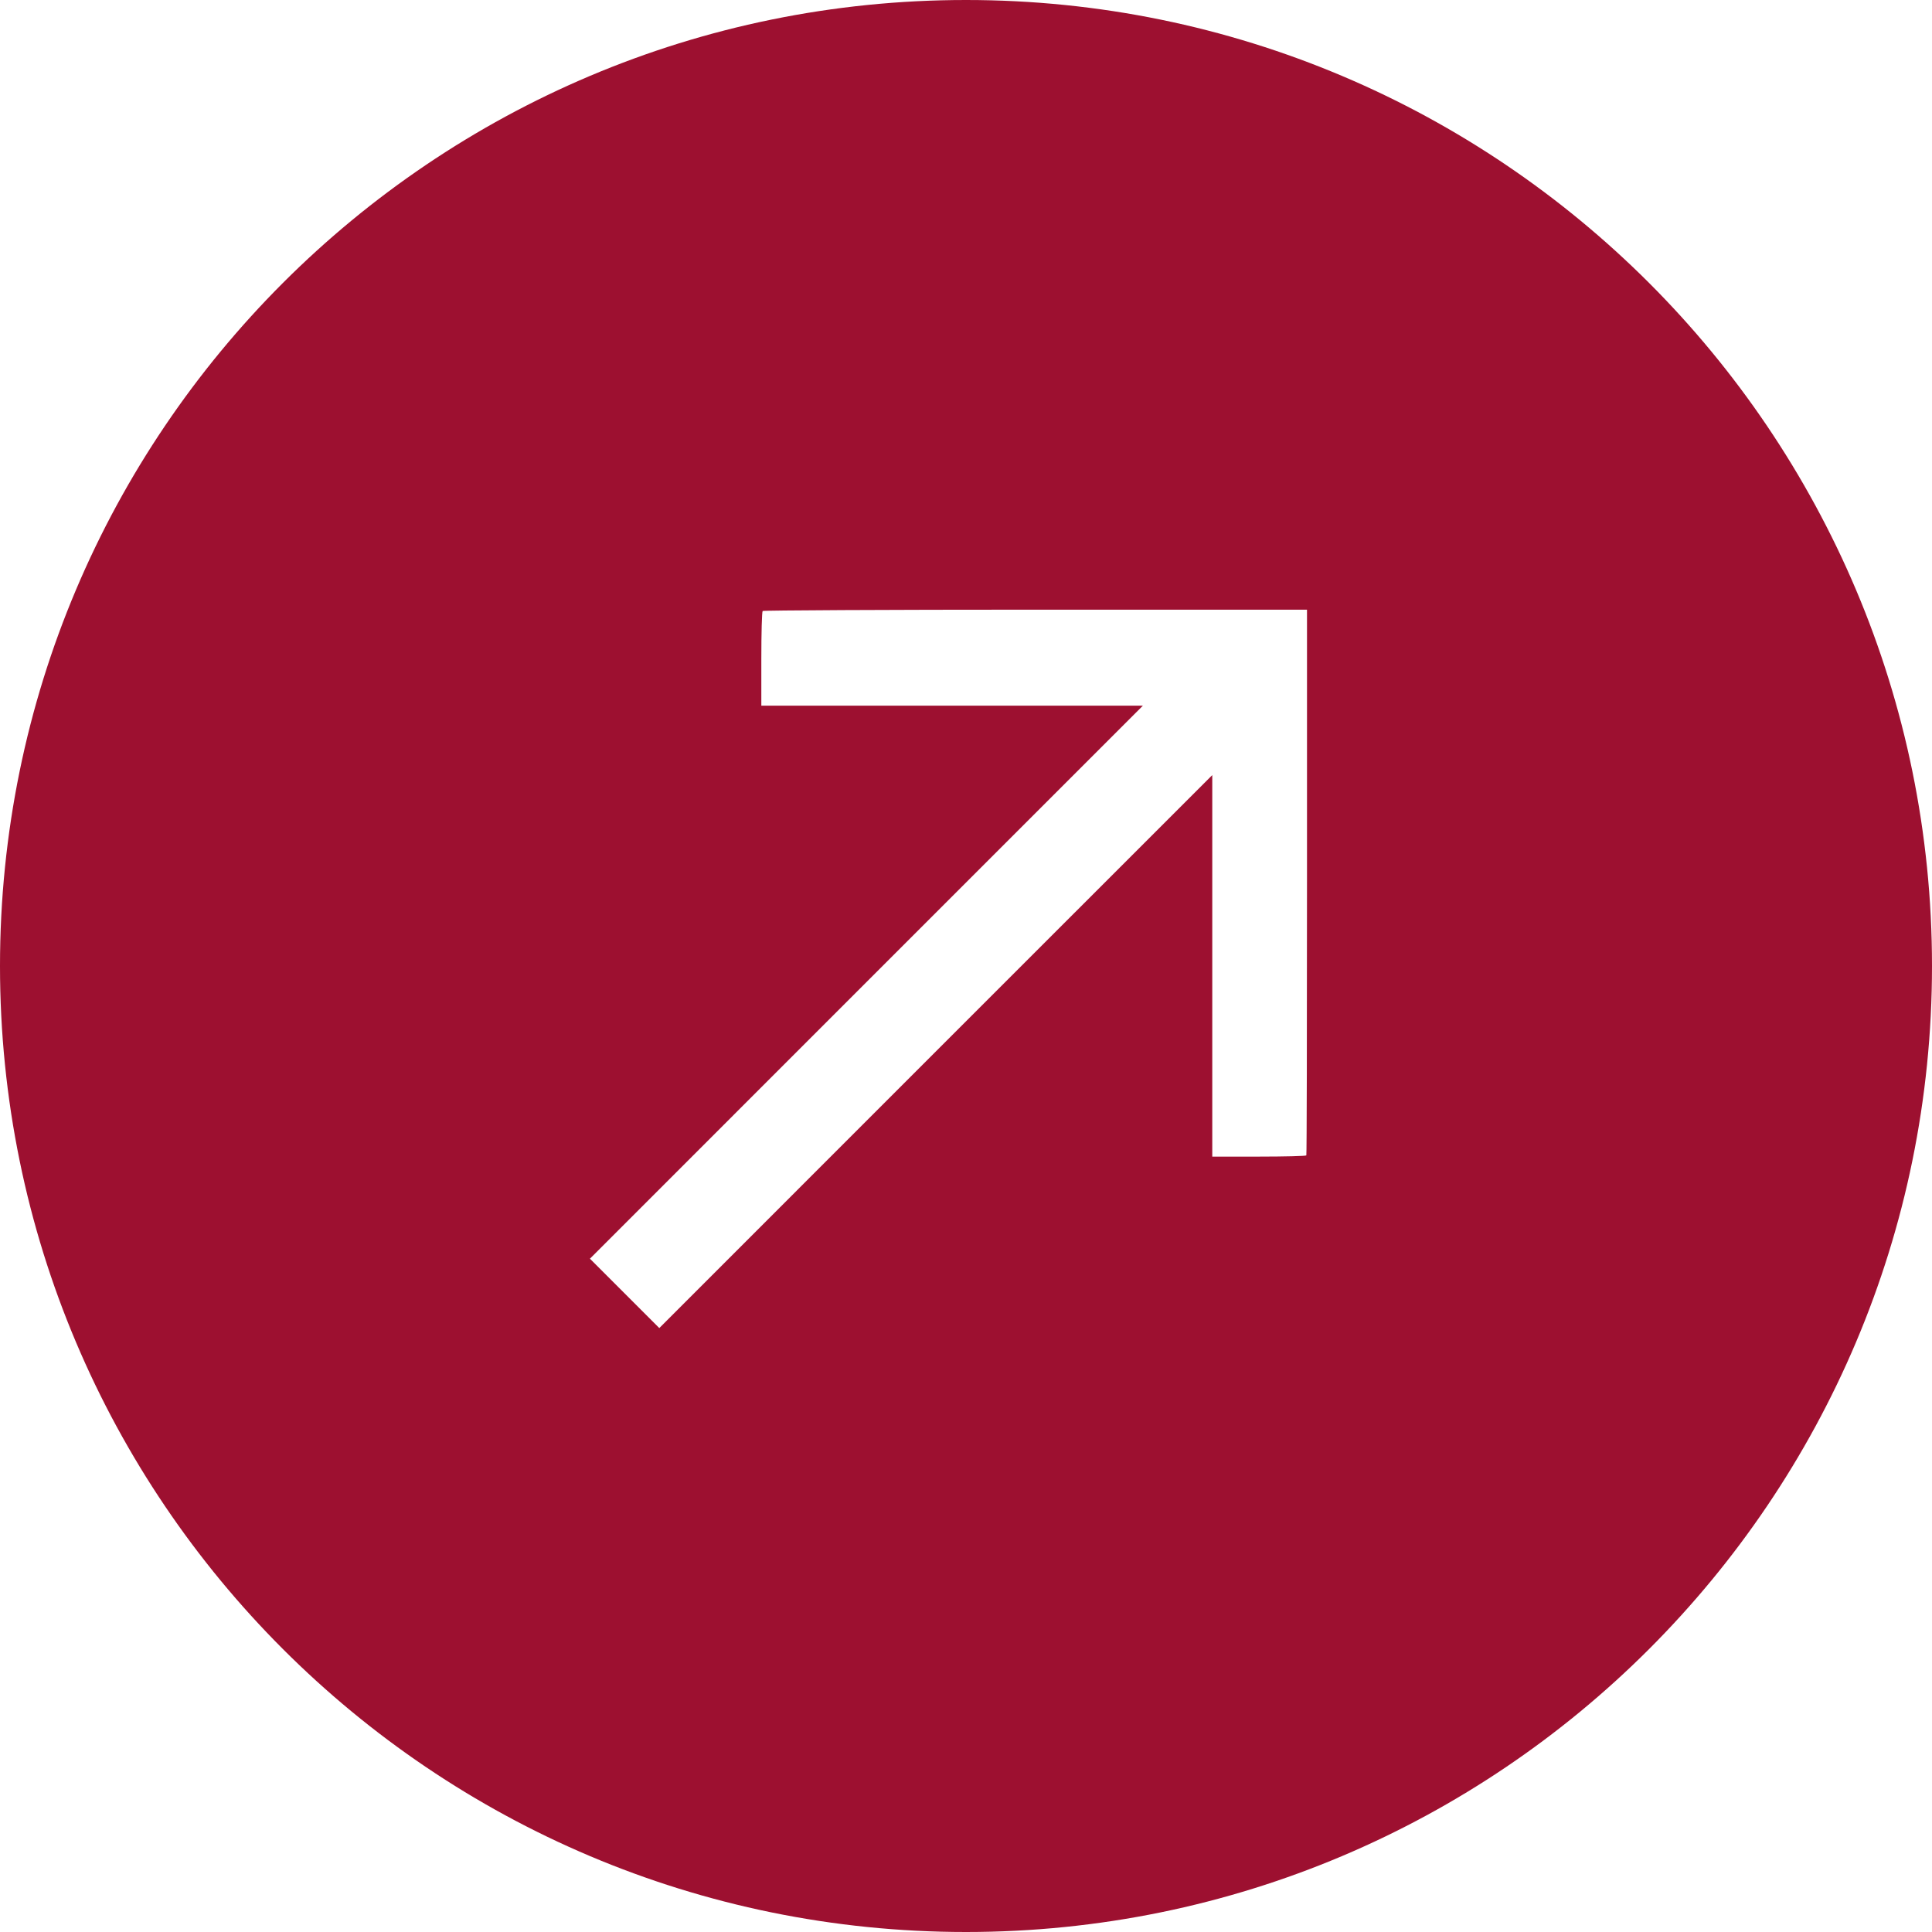 <svg width="32" height="32" viewBox="0 0 32 32" fill="none" xmlns="http://www.w3.org/2000/svg">
<g clip-path="url(#clip0_111_892)">
<path fill-rule="evenodd" clip-rule="evenodd" d="M16 32C24.837 32 32 24.837 32 16C32 7.163 24.837 0 16 0C7.163 0 0 7.163 0 16C0 24.837 7.163 32 16 32ZM12.61 11.688L12.61 10.915C12.61 10.491 12.619 10.133 12.632 10.12C12.643 10.109 14.679 10.098 17.154 10.098H21.648V14.605C21.648 17.085 21.644 19.122 21.637 19.137C21.63 19.148 21.277 19.157 20.852 19.157H20.079V15.998V12.838L15.498 17.418L10.92 21.997L10.345 21.422L9.771 20.848L14.349 16.269L18.93 11.688H15.77H12.61Z" fill="#9D1030"/>
</g>
<defs>
<clipPath id="clip0_111_892">
<rect width="32" height="32" fill="white"/>
</clipPath>
</defs>
</svg>
